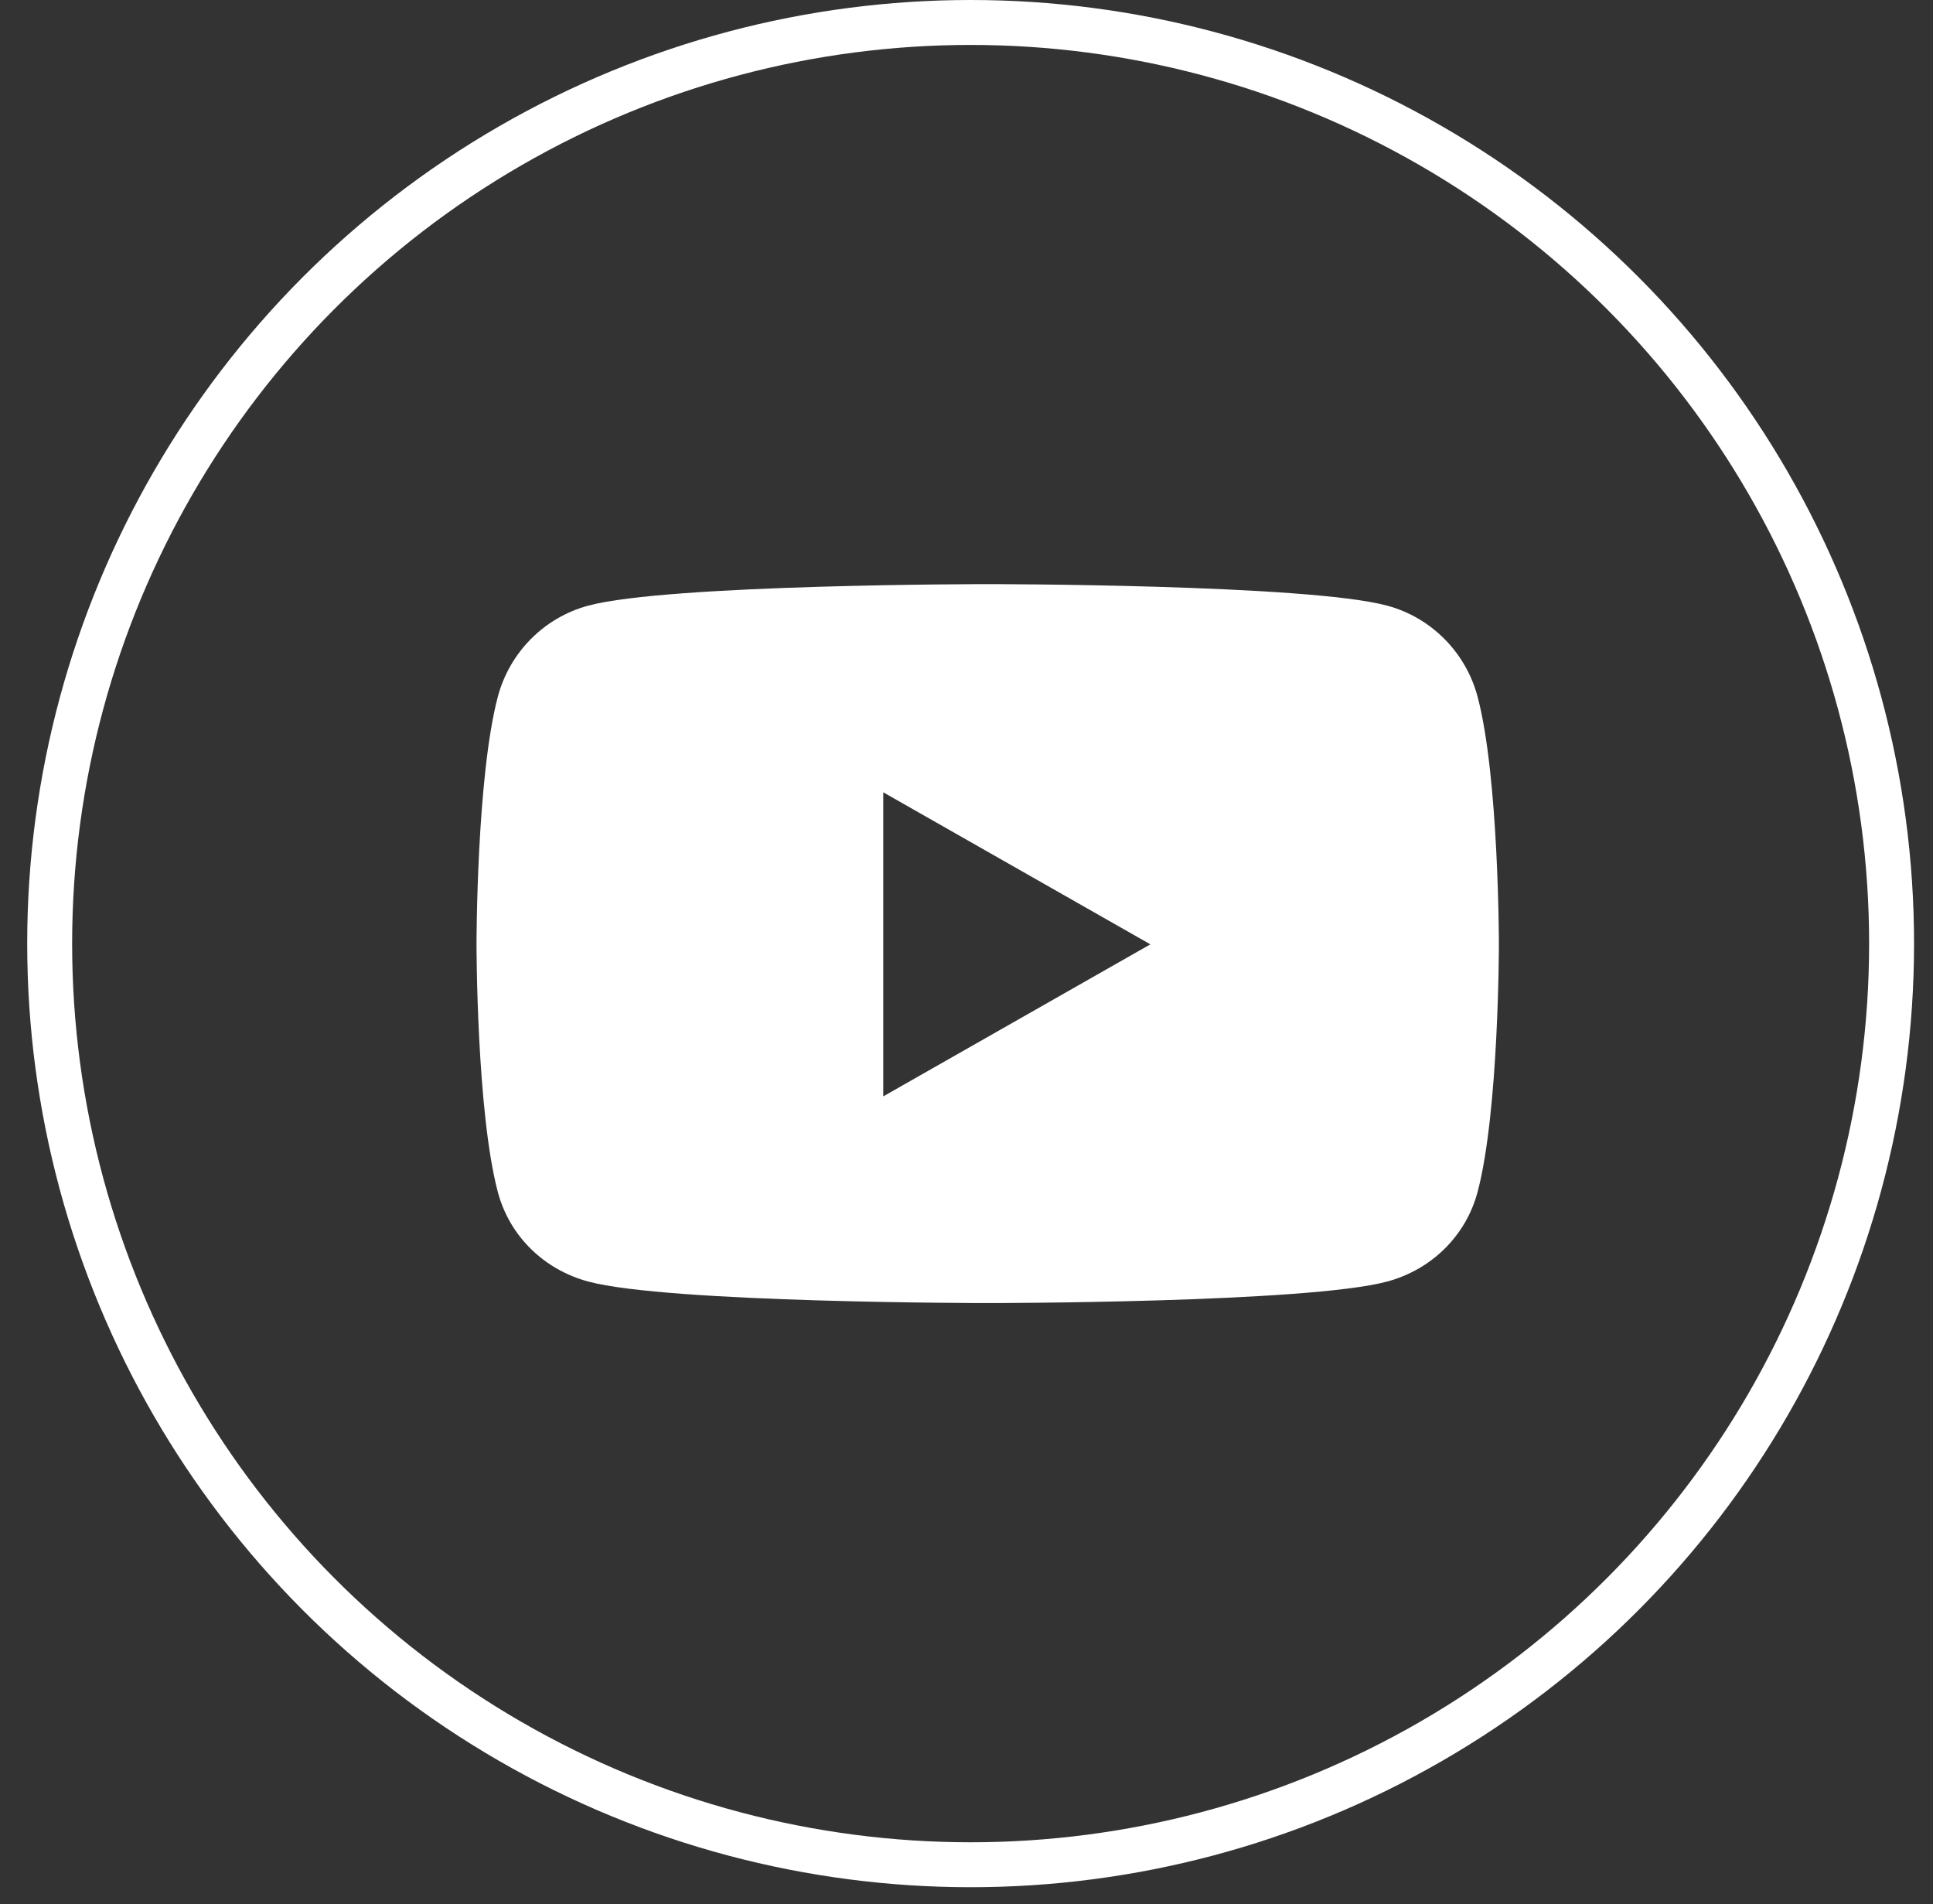 <svg width="66" height="65" viewBox="0 0 66 65" fill="none" xmlns="http://www.w3.org/2000/svg">
<rect x="0" y="0" width="66" height="65" fill="#333333" stroke="none"/>
<circle cx="33.141" cy="32.212" r="31.445" stroke="white" stroke-width="1.534"/>
<path d="M50.45 23.782C50.047 22.267 48.865 21.078 47.363 20.675C44.64 19.94 33.724 19.94 33.724 19.94C33.724 19.94 22.808 19.94 20.085 20.675C18.583 21.078 17.401 22.267 16.998 23.782C16.27 26.523 16.27 32.237 16.27 32.237C16.27 32.237 16.27 37.951 16.998 40.693C17.401 42.207 18.583 43.345 20.085 43.748C22.808 44.483 33.724 44.483 33.724 44.483C33.724 44.483 44.64 44.483 47.363 43.748C48.865 43.345 50.047 42.201 50.45 40.693C51.178 37.951 51.178 32.237 51.178 32.237C51.178 32.237 51.178 26.523 50.45 23.782ZM30.158 37.427V27.047L39.278 32.237L30.158 37.427Z" fill="white"/>
</svg>
